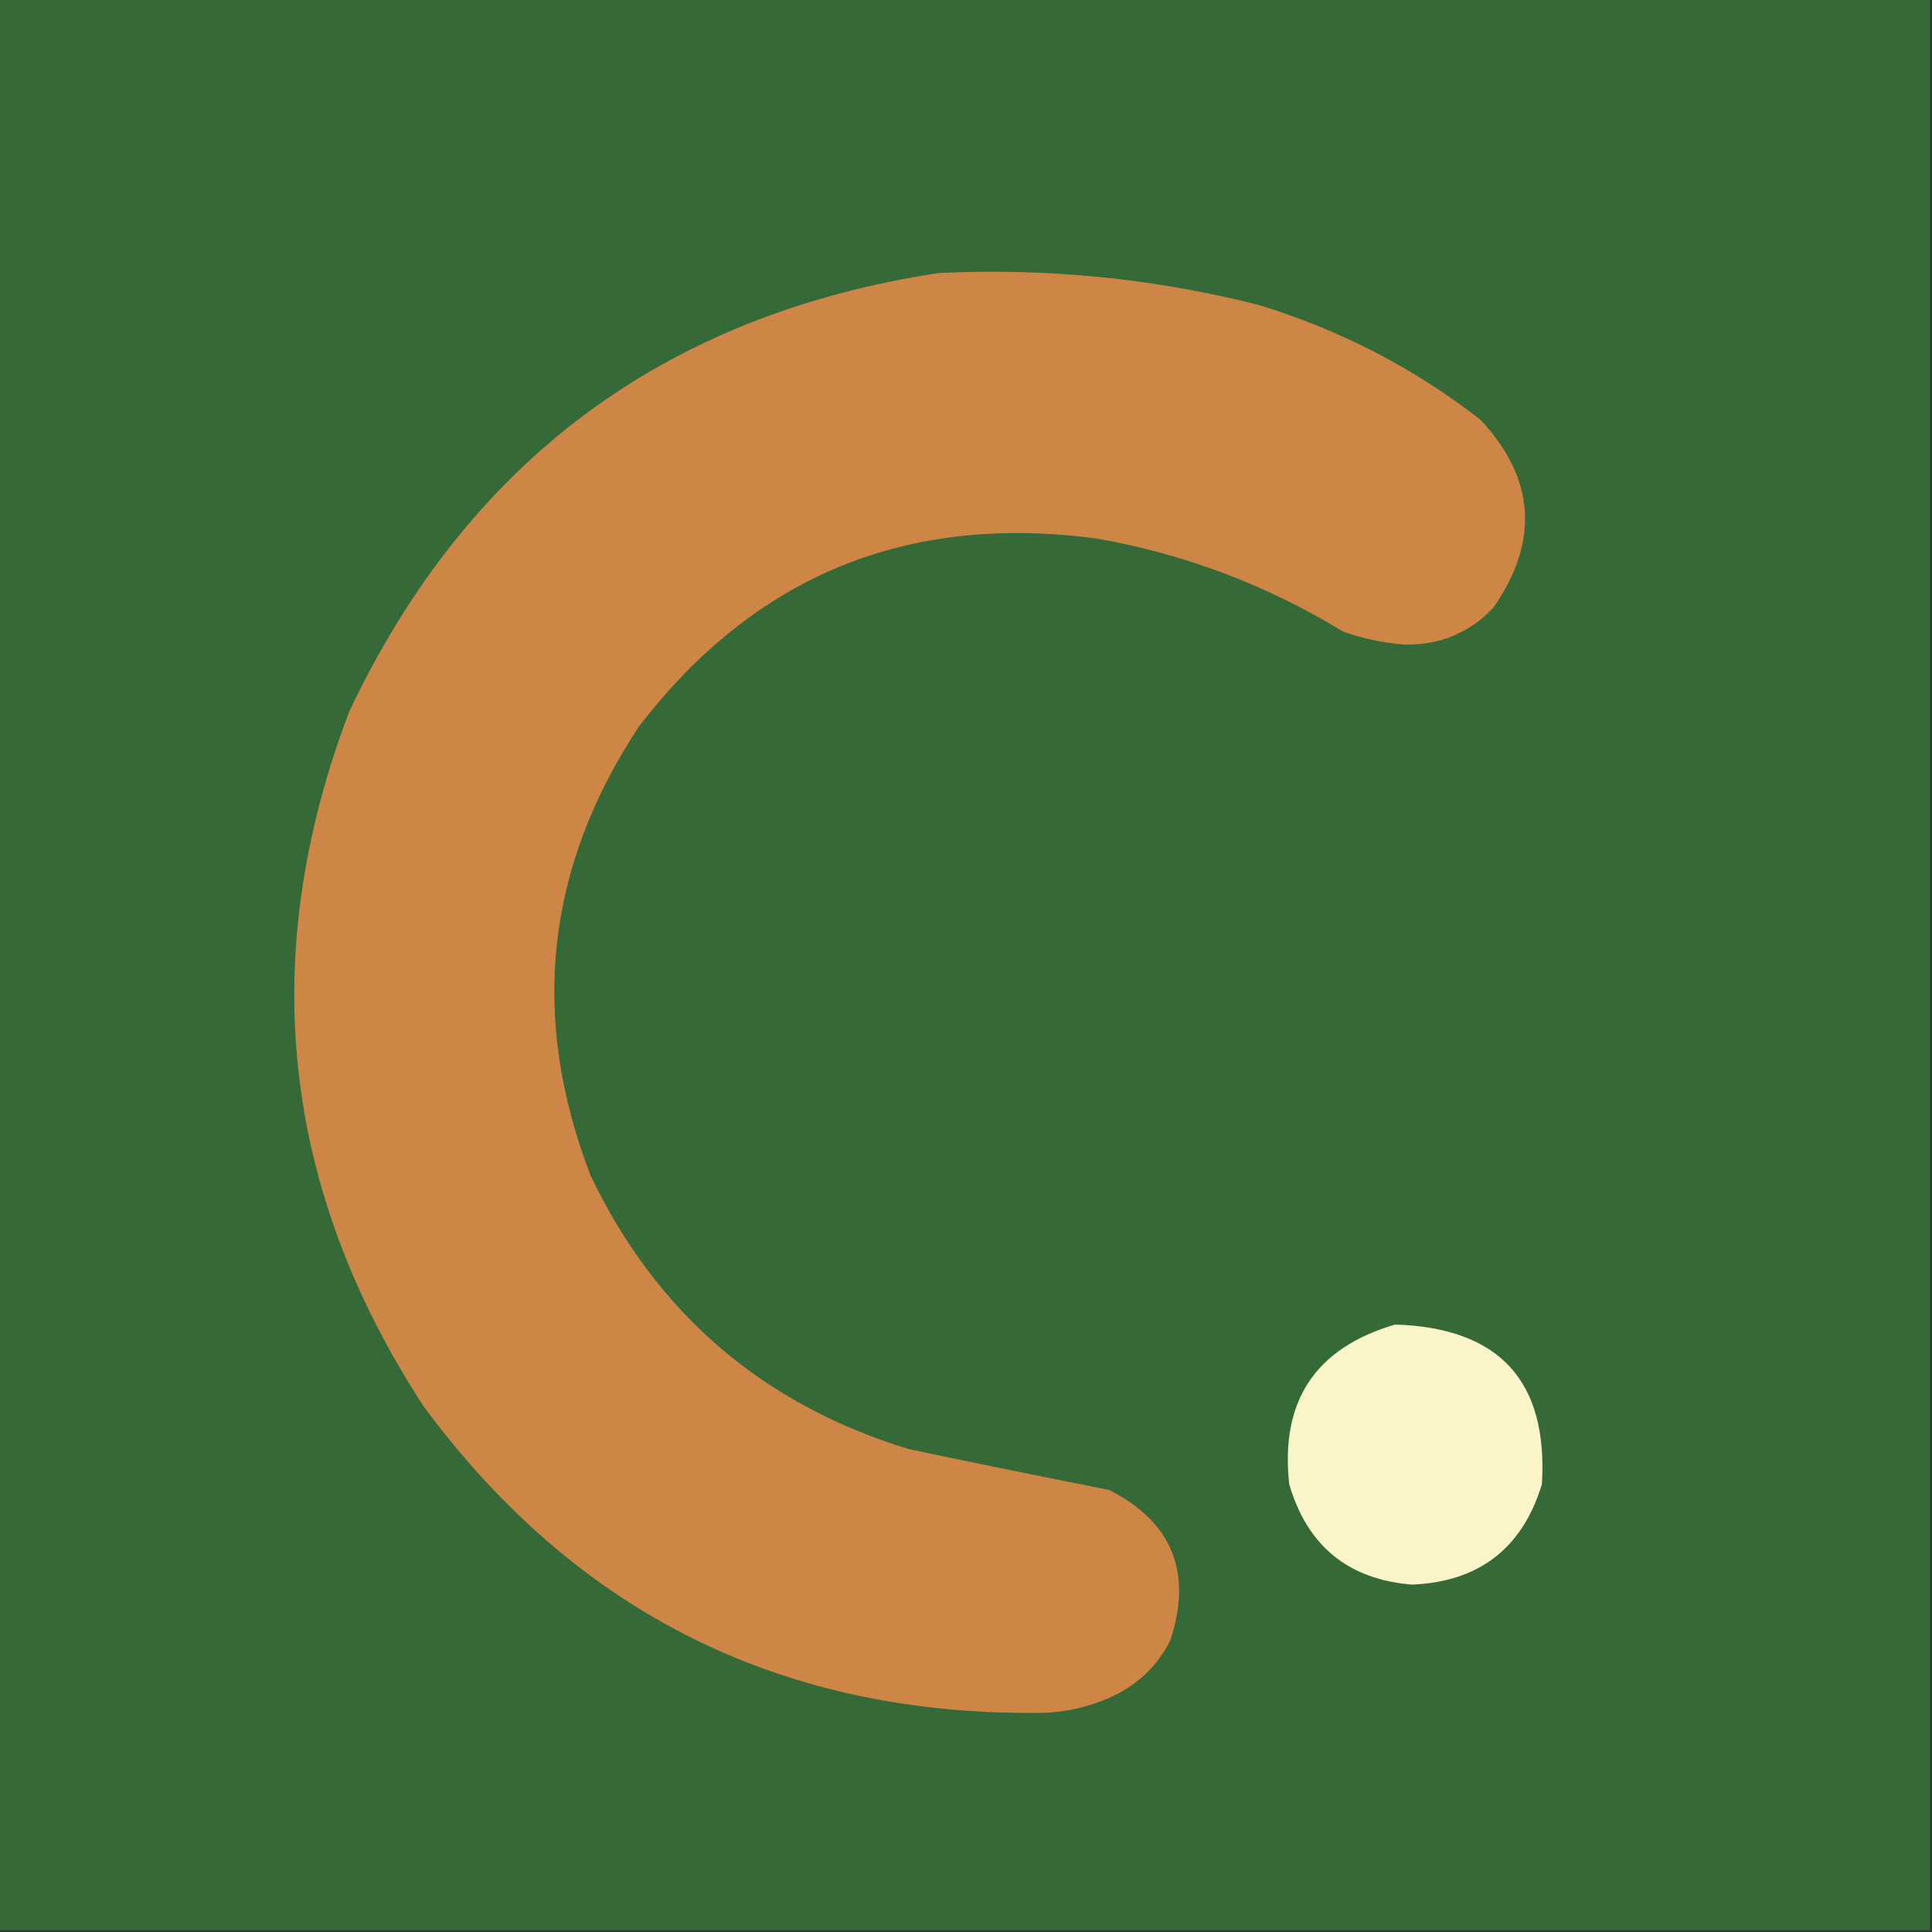 <?xml version="1.0" encoding="UTF-8"?>
<!DOCTYPE svg PUBLIC "-//W3C//DTD SVG 1.1//EN" "http://www.w3.org/Graphics/SVG/1.1/DTD/svg11.dtd">
<svg xmlns="http://www.w3.org/2000/svg" version="1.1" width="520px" height="520px" style="shape-rendering:geometricPrecision; text-rendering:geometricPrecision; image-rendering:optimizeQuality; fill-rule:evenodd; clip-rule:evenodd" xmlns:xlink="http://www.w3.org/1999/xlink">
<rect width="100%" height="100%" fill="#333333" stroke="none"/>
<g><path style="opacity:1" fill="#366938" d="M -0.5,-0.5 C 172.833,-0.5 346.167,-0.5 519.5,-0.5C 519.5,172.833 519.5,346.167 519.5,519.5C 346.167,519.5 172.833,519.5 -0.5,519.5C -0.5,346.167 -0.5,172.833 -0.5,-0.5 Z"/></g>
<g><path style="opacity:1" fill="#ce8647" d="M 252.5,73.5 C 281.628,72.074 310.295,74.907 338.5,82C 360.509,88.67 380.509,99.003 398.5,113C 413.187,128.742 414.354,145.575 402,163.5C 395.545,170.324 387.545,173.658 378,173.5C 372.354,173.047 366.854,171.88 361.5,170C 341.074,157.524 319.074,149.191 295.5,145C 244.399,138.022 203.233,154.856 172,195.5C 146.833,233.507 142.499,273.84 159,316.5C 176.705,353.453 205.205,377.953 244.5,390C 262.482,393.797 280.482,397.464 298.5,401C 315.506,409.662 321.006,423.162 315,441.5C 311.412,448.571 305.912,453.738 298.5,457C 293.072,459.365 287.405,460.699 281.5,461C 211.331,462.165 155.498,434.665 114,378.5C 75.678,319.665 69.011,257.332 94,191.5C 125.895,124.127 178.729,84.794 252.5,73.5 Z"/></g>
<g><path style="opacity:1" fill="#faf4c9" d="M 375.5,356.5 C 403.551,357.377 416.717,371.711 415,399.5C 409.738,416.758 398.071,425.758 380,426.5C 362.855,425.085 351.855,416.085 347,399.5C 344.511,377.13 354.011,362.796 375.5,356.5 Z"/></g>
</svg>
